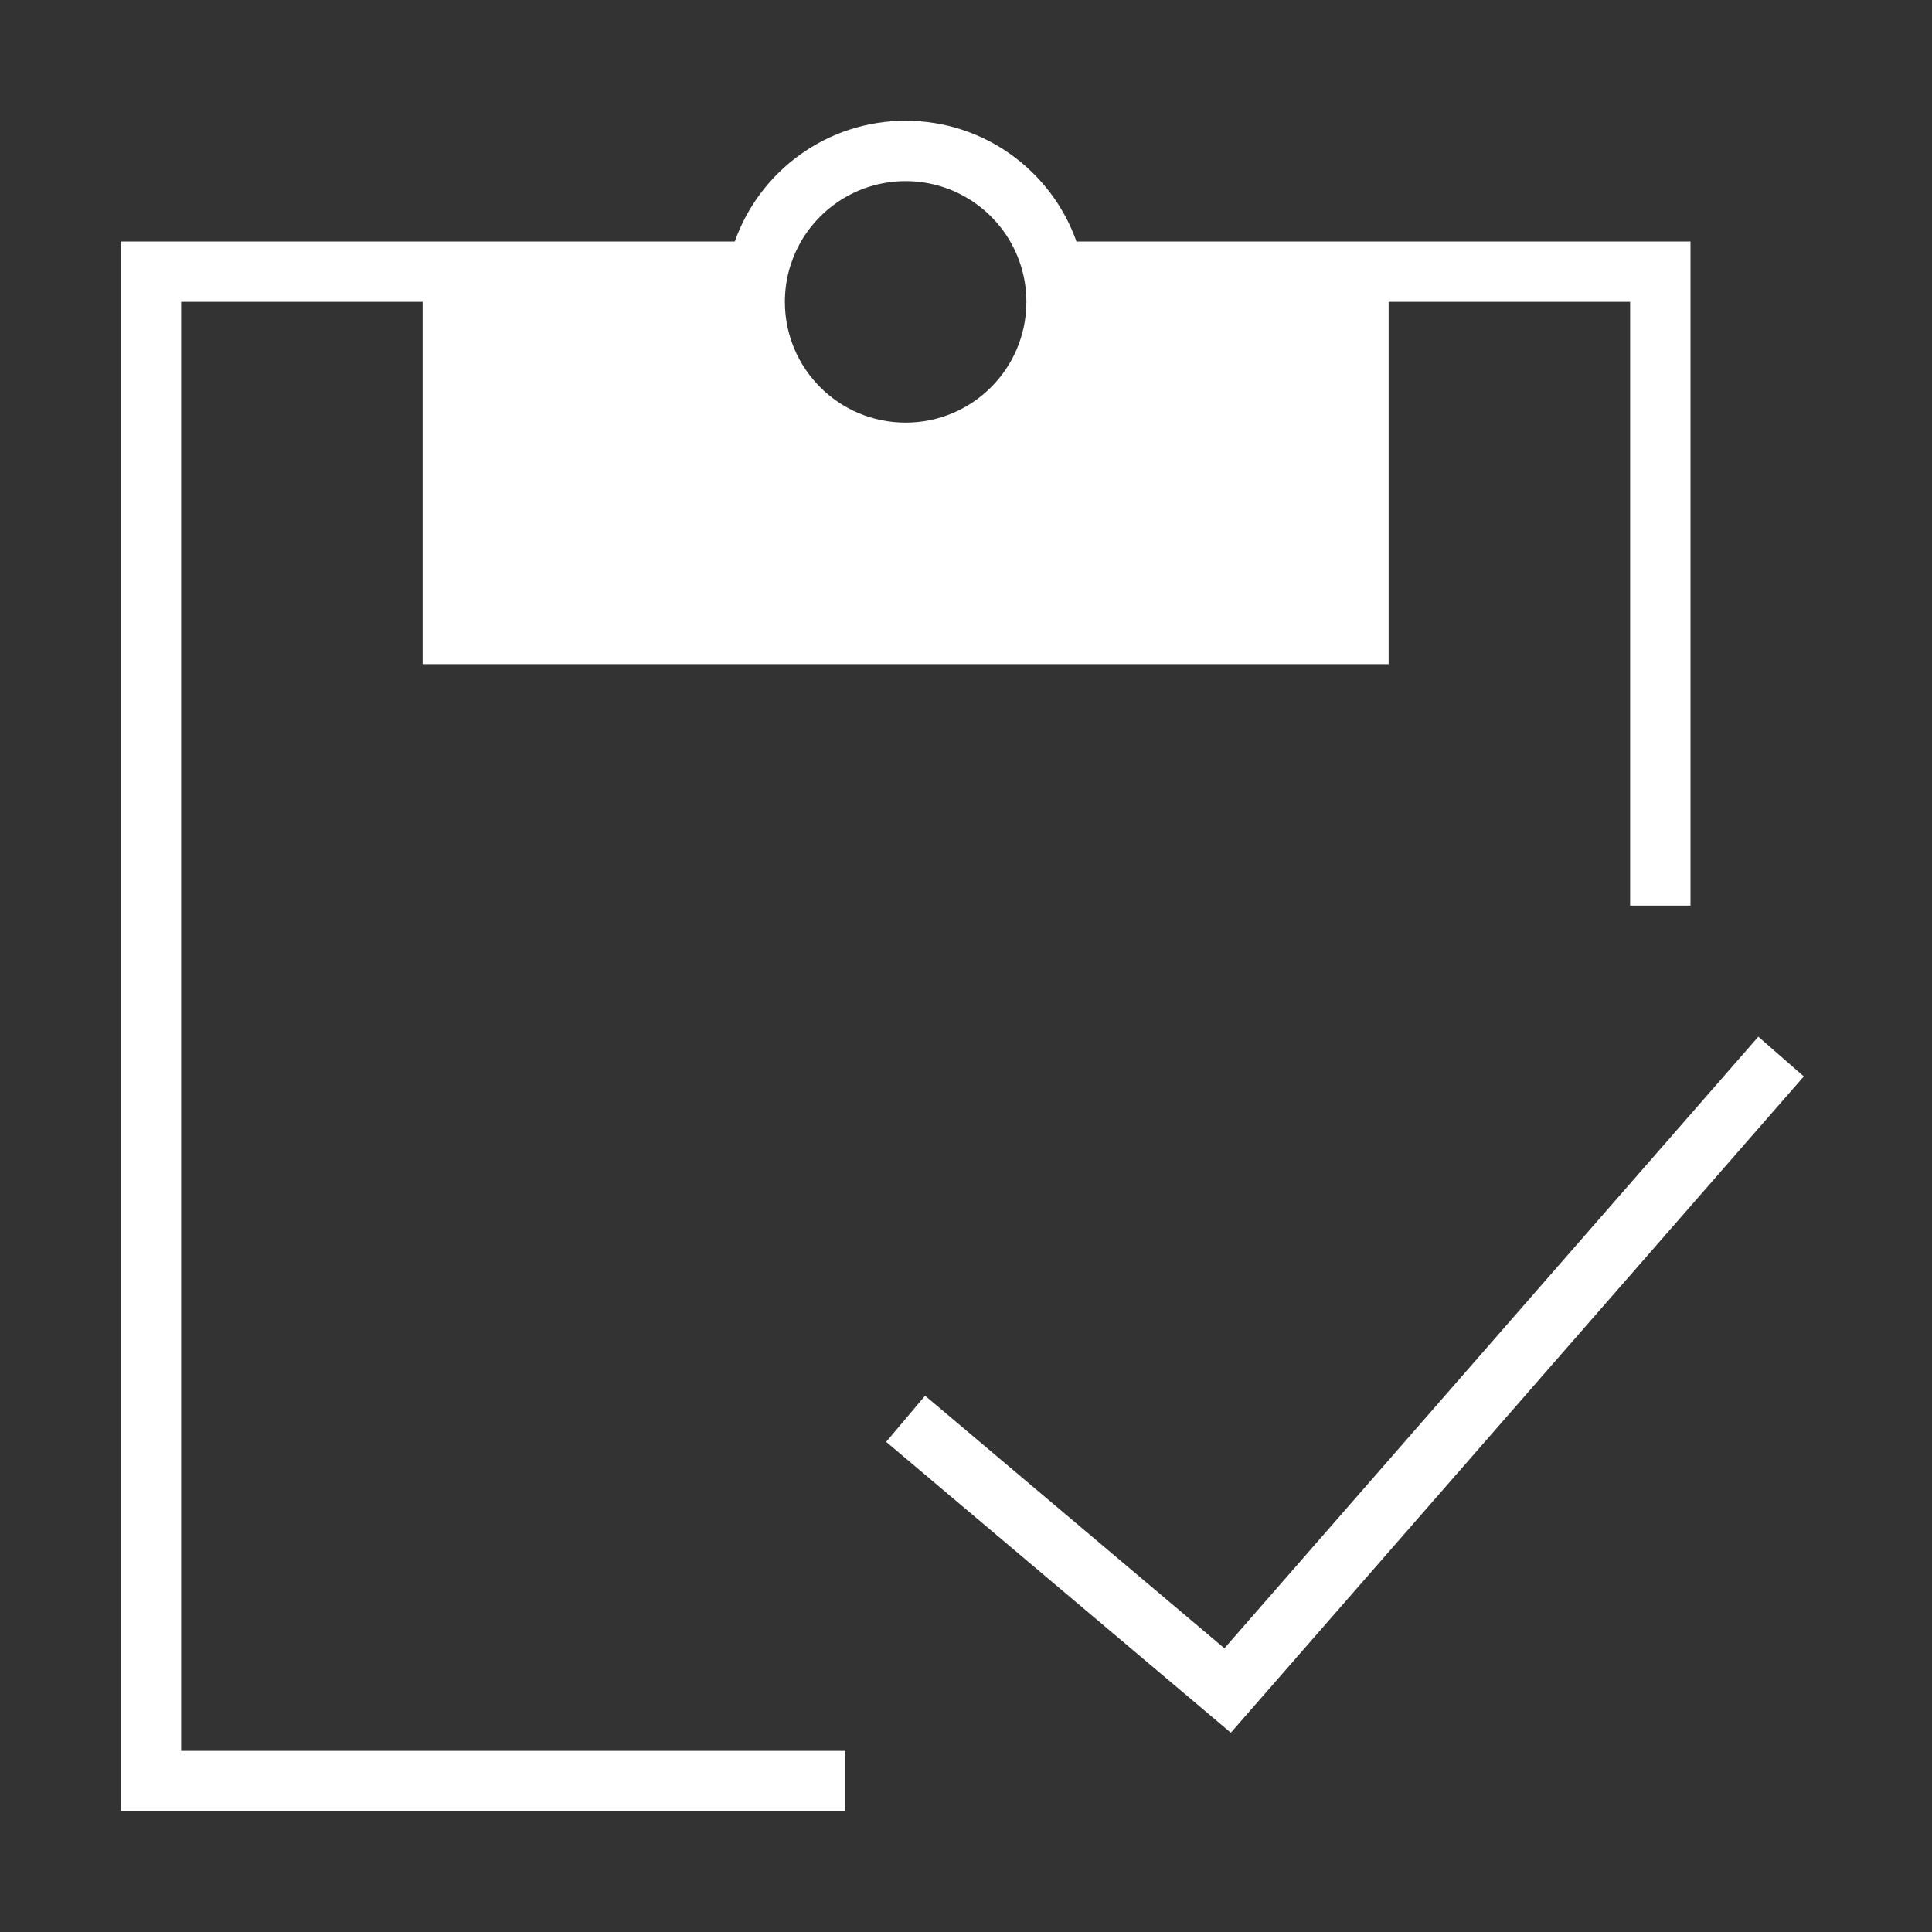 <svg width="40" height="40" viewBox="0 0 40 40" fill="none" xmlns="http://www.w3.org/2000/svg">
<rect x="0" y="0" width="40" height="40" fill="#333333" stroke="none"/>
<path fill-rule="evenodd" clip-rule="evenodd" d="M21.25 6.25C21.25 7.631 20.131 8.75 18.75 8.75C17.369 8.75 16.25 7.631 16.25 6.25C16.25 5.819 16.359 5.413 16.552 5.058C16.562 5.039 16.573 5.019 16.584 5C17.017 4.253 17.825 3.75 18.75 3.75C19.675 3.75 20.483 4.253 20.916 5C21.128 5.368 21.25 5.795 21.25 6.25ZM3.75 5H15.213C15.728 3.544 17.117 2.5 18.75 2.5C20.383 2.5 21.772 3.544 22.287 5H33.75H35V6.25V18.75H33.75V6.25H28.75V13.75H8.75V6.25H3.75V36.25H17.5V37.5H3.75H2.5V36.25V6.25V5H3.75ZM25.483 35.874L37.346 22.286L36.404 21.464L25.35 34.126L19.153 28.897L18.347 29.852L25.483 35.874Z" fill="white"/>
</svg>
